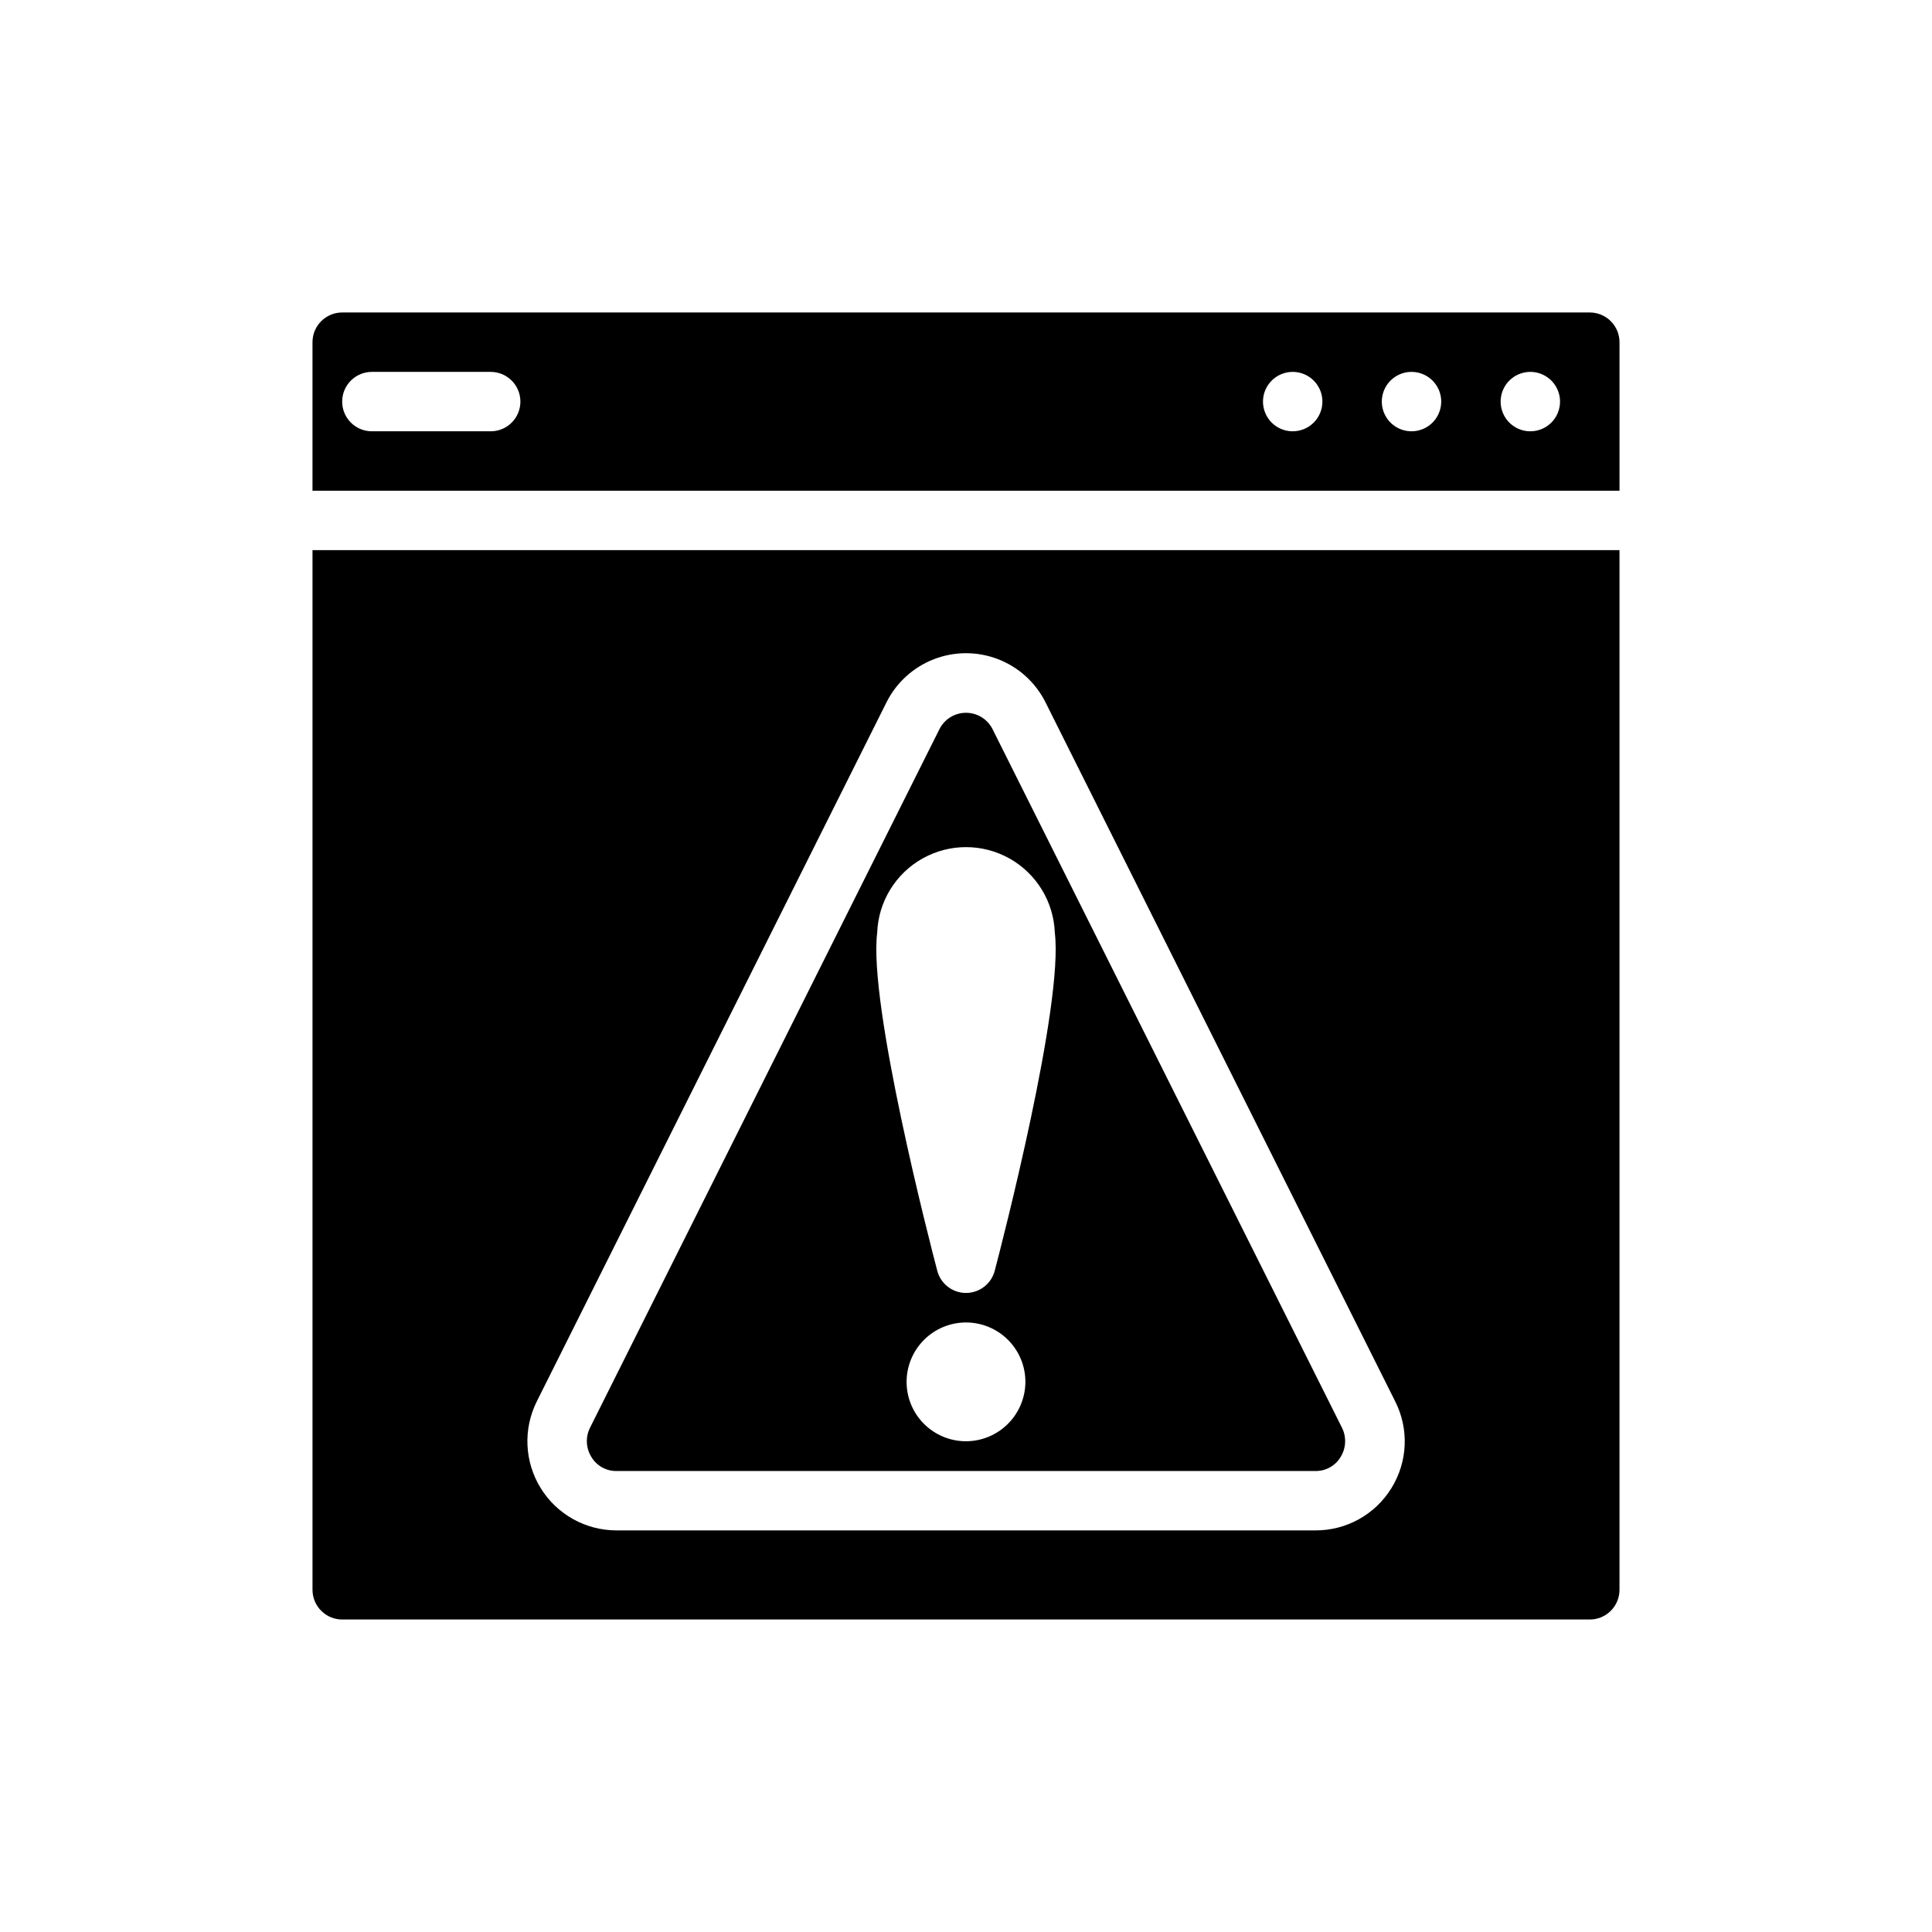 <?xml version="1.0" encoding="UTF-8"?>
<!-- Uploaded to: ICON Repo, www.svgrepo.com, Generator: ICON Repo Mixer Tools -->
<svg fill="#000000" width="800px" height="800px" version="1.1" viewBox="144 144 512 512" xmlns="http://www.w3.org/2000/svg">
 <g>
  <path d="m499.66 522.41-92.656-185.23c-1.348-2.629-4.051-4.281-7.004-4.281-2.957 0-5.66 1.652-7.008 4.281l-92.652 185.23c-1.215 2.465-1.066 5.383 0.391 7.715 1.406 2.344 3.961 3.758 6.691 3.699h185.15c2.734 0.059 5.289-1.355 6.691-3.699 1.457-2.332 1.605-5.25 0.395-7.715zm-99.66 3.539c-4.176 0-8.18-1.656-11.133-4.609-2.953-2.953-4.613-6.957-4.613-11.133s1.66-8.18 4.613-11.133c2.953-2.953 6.957-4.613 11.133-4.613s8.18 1.66 11.133 4.613c2.949 2.953 4.609 6.957 4.609 11.133-0.012 4.172-1.676 8.168-4.625 11.117-2.949 2.953-6.945 4.613-11.117 4.625zm7.637-45.266-0.004 0.004c-0.875 3.5-4.023 5.957-7.633 5.957-3.613 0-6.758-2.457-7.637-5.957-1.891-7.164-18.262-70.535-15.902-89.504 0.301-8.207 4.852-15.664 12.012-19.68 7.16-4.019 15.895-4.019 23.055 0 7.156 4.016 11.707 11.473 12.008 19.68 2.363 18.969-14.012 82.34-15.902 89.504zm92.023 41.723-92.656-185.23c-1.348-2.629-4.051-4.281-7.004-4.281-2.957 0-5.66 1.652-7.008 4.281l-92.652 185.23c-1.215 2.465-1.066 5.383 0.391 7.715 1.406 2.344 3.961 3.758 6.691 3.699h185.15c2.734 0.059 5.289-1.355 6.691-3.699 1.457-2.332 1.605-5.25 0.395-7.715zm-99.66 3.543c-4.176 0-8.18-1.656-11.133-4.609-2.953-2.953-4.613-6.957-4.613-11.133s1.66-8.18 4.613-11.133c2.953-2.953 6.957-4.613 11.133-4.613s8.18 1.66 11.133 4.613c2.949 2.953 4.609 6.957 4.609 11.133-0.012 4.172-1.676 8.168-4.625 11.117-2.949 2.953-6.945 4.613-11.117 4.625zm7.637-45.266-0.004 0.004c-0.875 3.5-4.023 5.957-7.633 5.957-3.613 0-6.758-2.457-7.637-5.957-1.891-7.164-18.262-70.535-15.902-89.504 0.301-8.207 4.852-15.664 12.012-19.68 7.16-4.019 15.895-4.019 23.055 0 7.156 4.016 11.707 11.473 12.008 19.68 2.363 18.969-14.012 82.34-15.902 89.504zm-180.82-190.89v275.52c0 2.086 0.832 4.09 2.309 5.566 1.477 1.477 3.477 2.305 5.566 2.305h330.62c2.086 0 4.09-0.828 5.566-2.305 1.477-1.477 2.305-3.481 2.305-5.566v-275.52zm285.91 248.6c-4.309 6.984-11.945 11.219-20.152 11.176h-185.15c-8.188 0.016-15.805-4.211-20.117-11.176-4.316-6.961-4.715-15.66-1.059-22.988l92.656-185.23c2.613-5.258 7.102-9.352 12.582-11.477 5.477-2.125 11.551-2.125 17.031 0 5.477 2.125 9.965 6.219 12.578 11.477l92.656 185.23c3.695 7.316 3.309 16.027-1.023 22.988zm-105.72-201.21c-1.348-2.629-4.051-4.281-7.004-4.281-2.957 0-5.66 1.652-7.008 4.281l-92.652 185.23c-1.215 2.465-1.066 5.383 0.391 7.715 1.406 2.344 3.961 3.758 6.691 3.699h185.15c2.734 0.059 5.289-1.355 6.691-3.699 1.457-2.332 1.605-5.25 0.395-7.715zm-7.004 188.77c-4.176 0-8.18-1.656-11.133-4.609-2.953-2.953-4.613-6.957-4.613-11.133s1.66-8.18 4.613-11.133c2.953-2.953 6.957-4.613 11.133-4.613s8.18 1.66 11.133 4.613c2.949 2.953 4.609 6.957 4.609 11.133-0.012 4.172-1.676 8.168-4.625 11.117-2.949 2.953-6.945 4.613-11.117 4.625zm7.637-45.266-0.004 0.004c-0.875 3.5-4.023 5.957-7.633 5.957-3.613 0-6.758-2.457-7.637-5.957-1.891-7.164-18.262-70.535-15.902-89.504 0.301-8.207 4.852-15.664 12.012-19.68 7.16-4.019 15.895-4.019 23.055 0 7.156 4.016 11.707 11.473 12.008 19.68 2.363 18.969-14.012 82.34-15.902 89.504zm92.023 41.723-92.656-185.23c-1.348-2.629-4.051-4.281-7.004-4.281-2.957 0-5.66 1.652-7.008 4.281l-92.652 185.23c-1.215 2.465-1.066 5.383 0.391 7.715 1.406 2.344 3.961 3.758 6.691 3.699h185.15c2.734 0.059 5.289-1.355 6.691-3.699 1.457-2.332 1.605-5.25 0.395-7.715zm-99.66 3.543c-4.176 0-8.18-1.656-11.133-4.609-2.953-2.953-4.613-6.957-4.613-11.133s1.66-8.18 4.613-11.133c2.953-2.953 6.957-4.613 11.133-4.613s8.18 1.66 11.133 4.613c2.949 2.953 4.609 6.957 4.609 11.133-0.012 4.172-1.676 8.168-4.625 11.117-2.949 2.953-6.945 4.613-11.117 4.625zm7.637-45.266-0.004 0.004c-0.875 3.5-4.023 5.957-7.633 5.957-3.613 0-6.758-2.457-7.637-5.957-1.891-7.164-18.262-70.535-15.902-89.504 0.301-8.207 4.852-15.664 12.012-19.68 7.16-4.019 15.895-4.019 23.055 0 7.156 4.016 11.707 11.473 12.008 19.68 2.363 18.969-14.012 82.34-15.902 89.504zm92.023 41.723-92.656-185.23c-1.348-2.629-4.051-4.281-7.004-4.281-2.957 0-5.66 1.652-7.008 4.281l-92.652 185.23c-1.215 2.465-1.066 5.383 0.391 7.715 1.406 2.344 3.961 3.758 6.691 3.699h185.15c2.734 0.059 5.289-1.355 6.691-3.699 1.457-2.332 1.605-5.25 0.395-7.715zm-99.66 3.543c-4.176 0-8.18-1.656-11.133-4.609-2.953-2.953-4.613-6.957-4.613-11.133s1.66-8.18 4.613-11.133c2.953-2.953 6.957-4.613 11.133-4.613s8.18 1.66 11.133 4.613c2.949 2.953 4.609 6.957 4.609 11.133-0.012 4.172-1.676 8.168-4.625 11.117-2.949 2.953-6.945 4.613-11.117 4.625zm7.637-45.266-0.004 0.004c-0.875 3.5-4.023 5.957-7.633 5.957-3.613 0-6.758-2.457-7.637-5.957-1.891-7.164-18.262-70.535-15.902-89.504 0.301-8.207 4.852-15.664 12.012-19.68 7.16-4.019 15.895-4.019 23.055 0 7.156 4.016 11.707 11.473 12.008 19.68 2.363 18.969-14.012 82.34-15.902 89.504z"/>
  <path d="m565.31 226.81h-330.62c-4.348 0-7.875 3.527-7.875 7.875v39.359h346.37v-39.359c0-2.09-0.828-4.09-2.305-5.566-1.477-1.477-3.481-2.309-5.566-2.309zm-291.27 31.488h-31.488c-4.348 0-7.871-3.523-7.871-7.871 0-4.348 3.523-7.871 7.871-7.871h31.488c4.348 0 7.871 3.523 7.871 7.871 0 4.348-3.523 7.871-7.871 7.871zm212.54 0c-3.184 0-6.055-1.918-7.273-4.859s-0.543-6.328 1.707-8.578c2.254-2.25 5.637-2.926 8.578-1.707 2.941 1.219 4.859 4.09 4.859 7.273 0 2.09-0.828 4.09-2.305 5.566-1.477 1.477-3.477 2.305-5.566 2.305zm31.488 0c-3.184 0-6.055-1.918-7.273-4.859s-0.543-6.328 1.707-8.578c2.254-2.25 5.637-2.926 8.578-1.707s4.859 4.09 4.859 7.273c0 2.09-0.828 4.09-2.305 5.566-1.477 1.477-3.477 2.305-5.566 2.305zm31.488 0c-3.184 0-6.055-1.918-7.273-4.859s-0.543-6.328 1.707-8.578c2.254-2.25 5.637-2.926 8.578-1.707s4.859 4.09 4.859 7.273c0 2.09-0.828 4.09-2.305 5.566-1.477 1.477-3.477 2.305-5.566 2.305z"/>
 </g>
</svg>